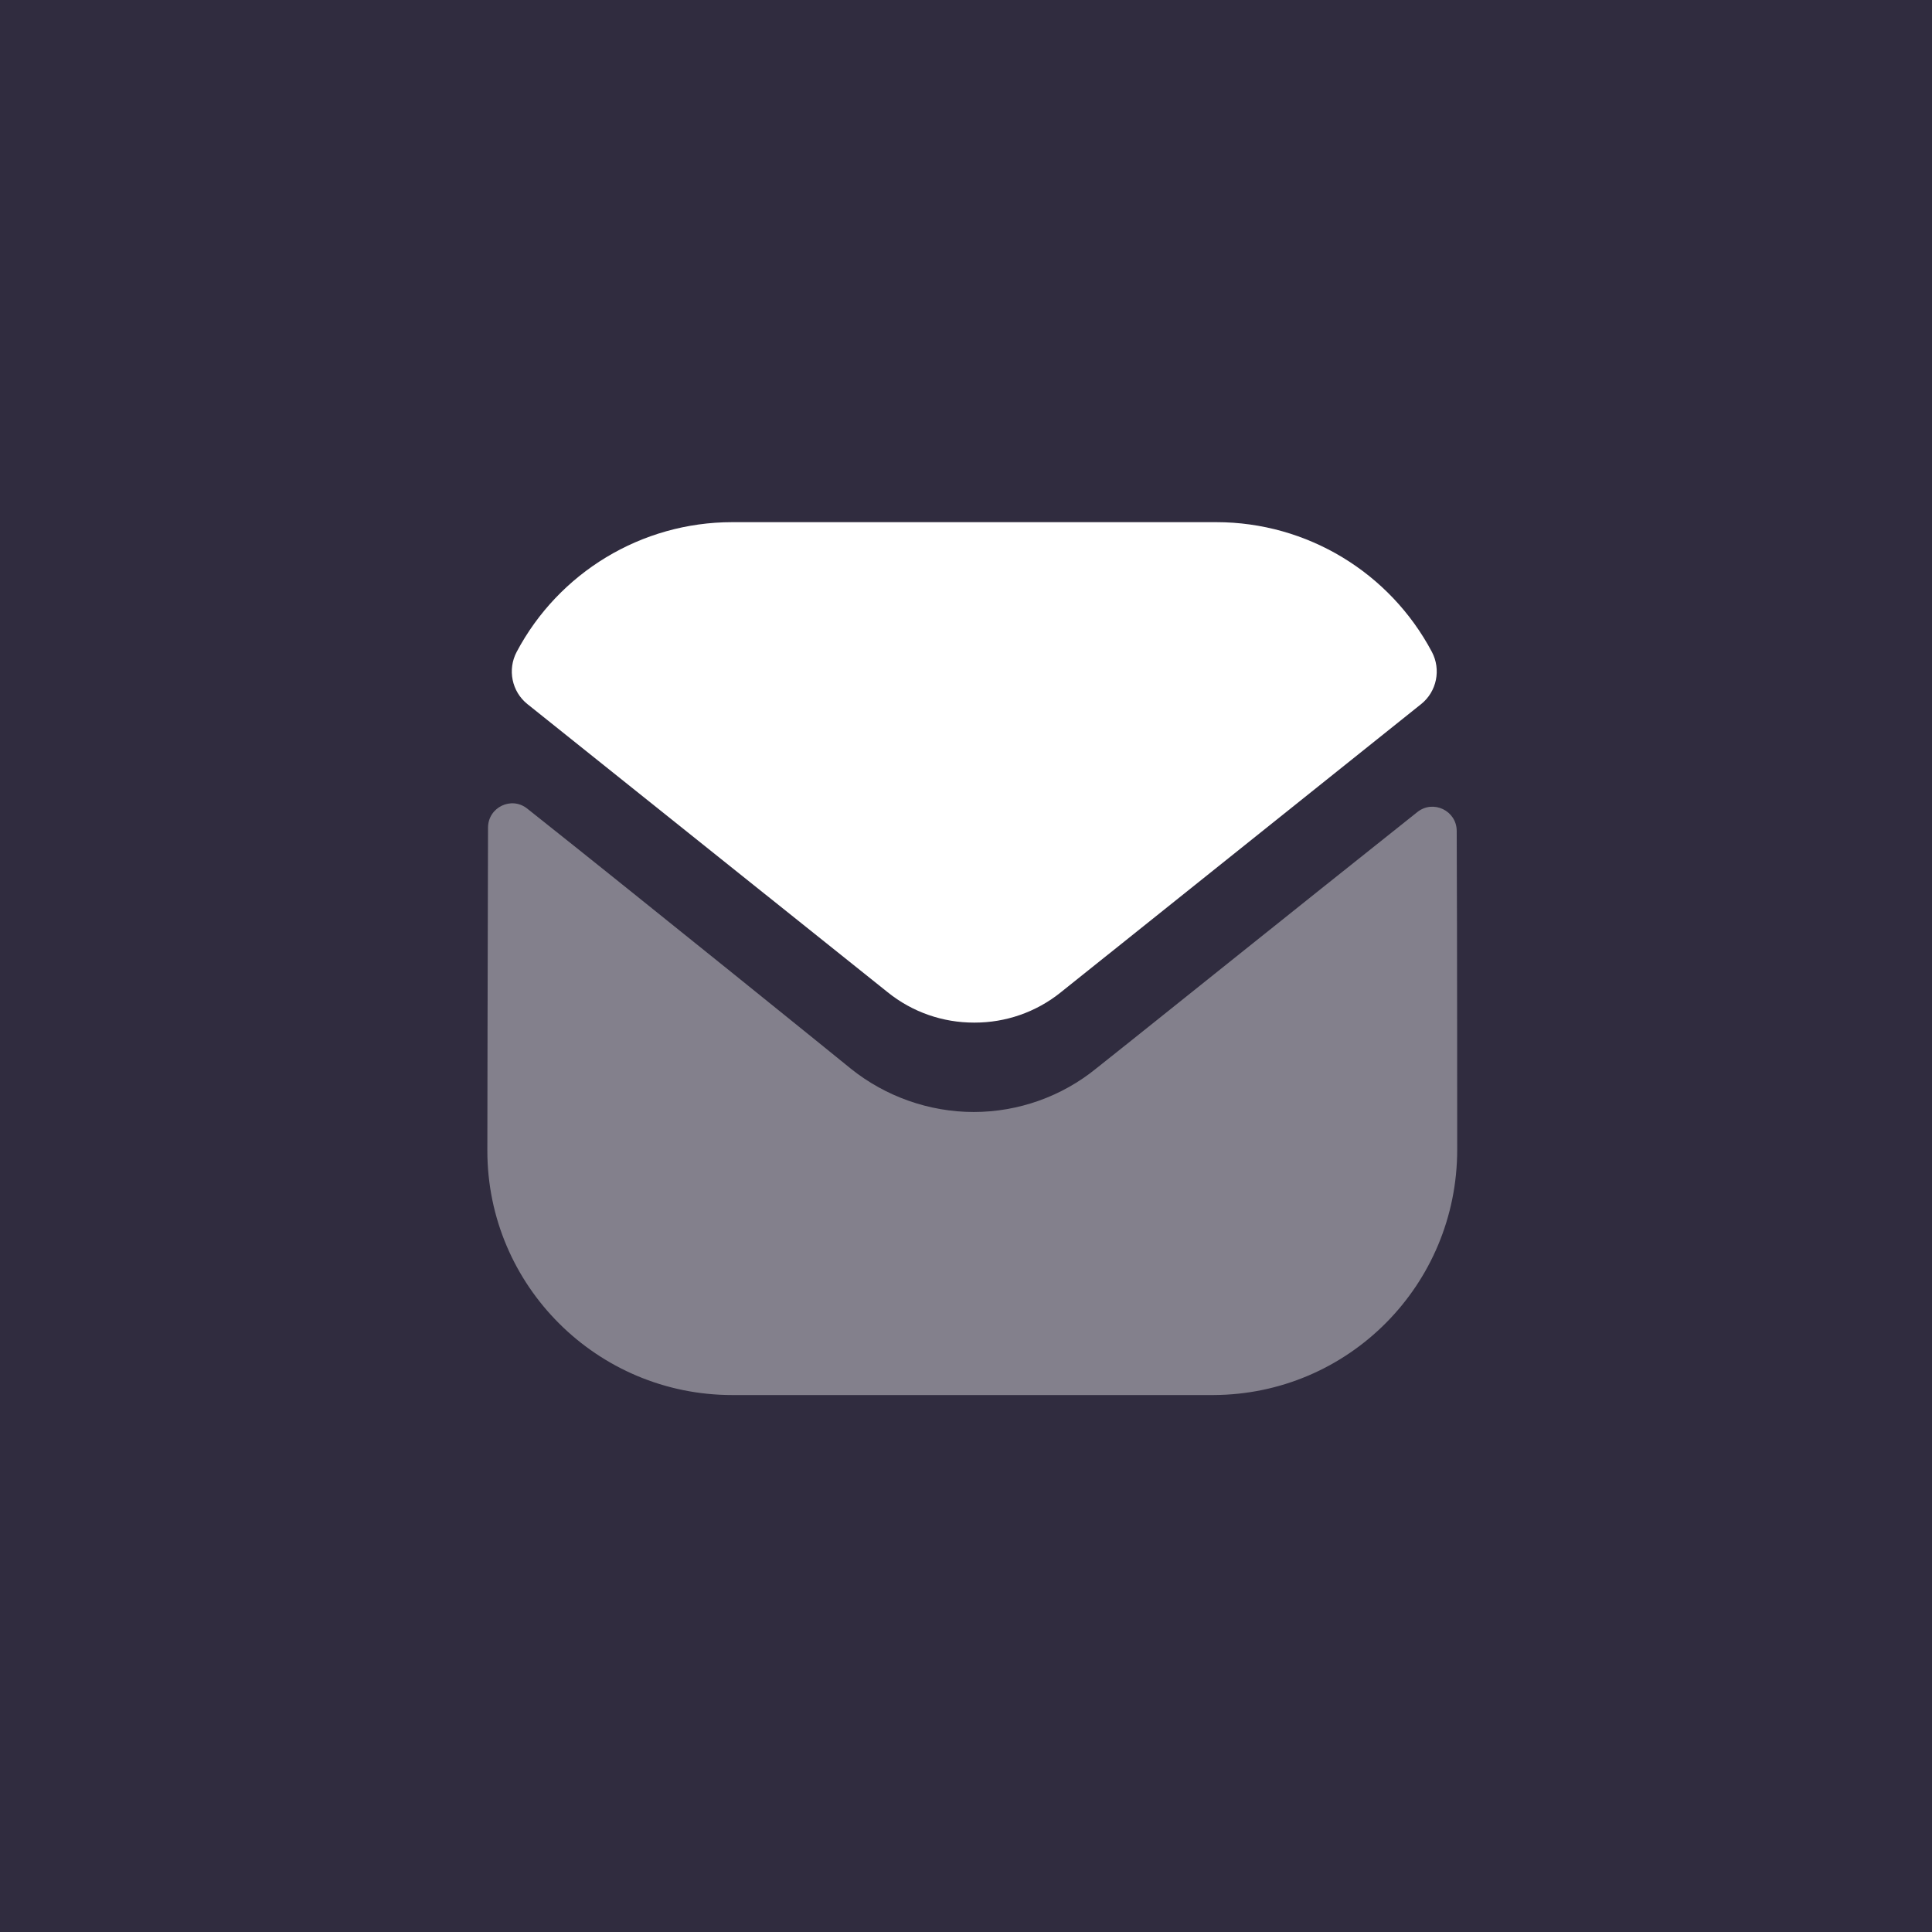 <svg width="111" height="111" viewBox="0 0 111 111" fill="none" xmlns="http://www.w3.org/2000/svg">
<rect width="111" height="111" fill="#302C3F"/>
<path opacity="0.4" d="M83.721 66.053C83.721 73.826 77.48 80.123 69.707 80.15H69.679H42.069C34.324 80.15 28 73.882 28 66.109V66.081C28 66.081 28.017 53.75 28.039 47.548C28.042 46.384 29.379 45.732 30.29 46.456C36.91 51.708 48.748 61.283 48.895 61.409C50.873 62.994 53.381 63.888 55.944 63.888C58.507 63.888 61.015 62.994 62.993 61.378C63.14 61.281 74.714 51.992 81.433 46.654C82.347 45.927 83.69 46.579 83.693 47.74C83.721 53.895 83.721 66.053 83.721 66.053" fill="white"/>
<path d="M82.265 37.45C79.852 32.903 75.105 30 69.878 30H42.073C36.847 30 32.099 32.903 29.686 37.45C29.146 38.467 29.402 39.734 30.302 40.453L50.989 56.999C52.437 58.17 54.193 58.752 55.948 58.752C55.959 58.752 55.967 58.752 55.976 58.752C55.984 58.752 55.995 58.752 56.004 58.752C57.759 58.752 59.514 58.17 60.963 56.999L81.649 40.453C82.549 39.734 82.805 38.467 82.265 37.45" fill="white"/>
</svg>
